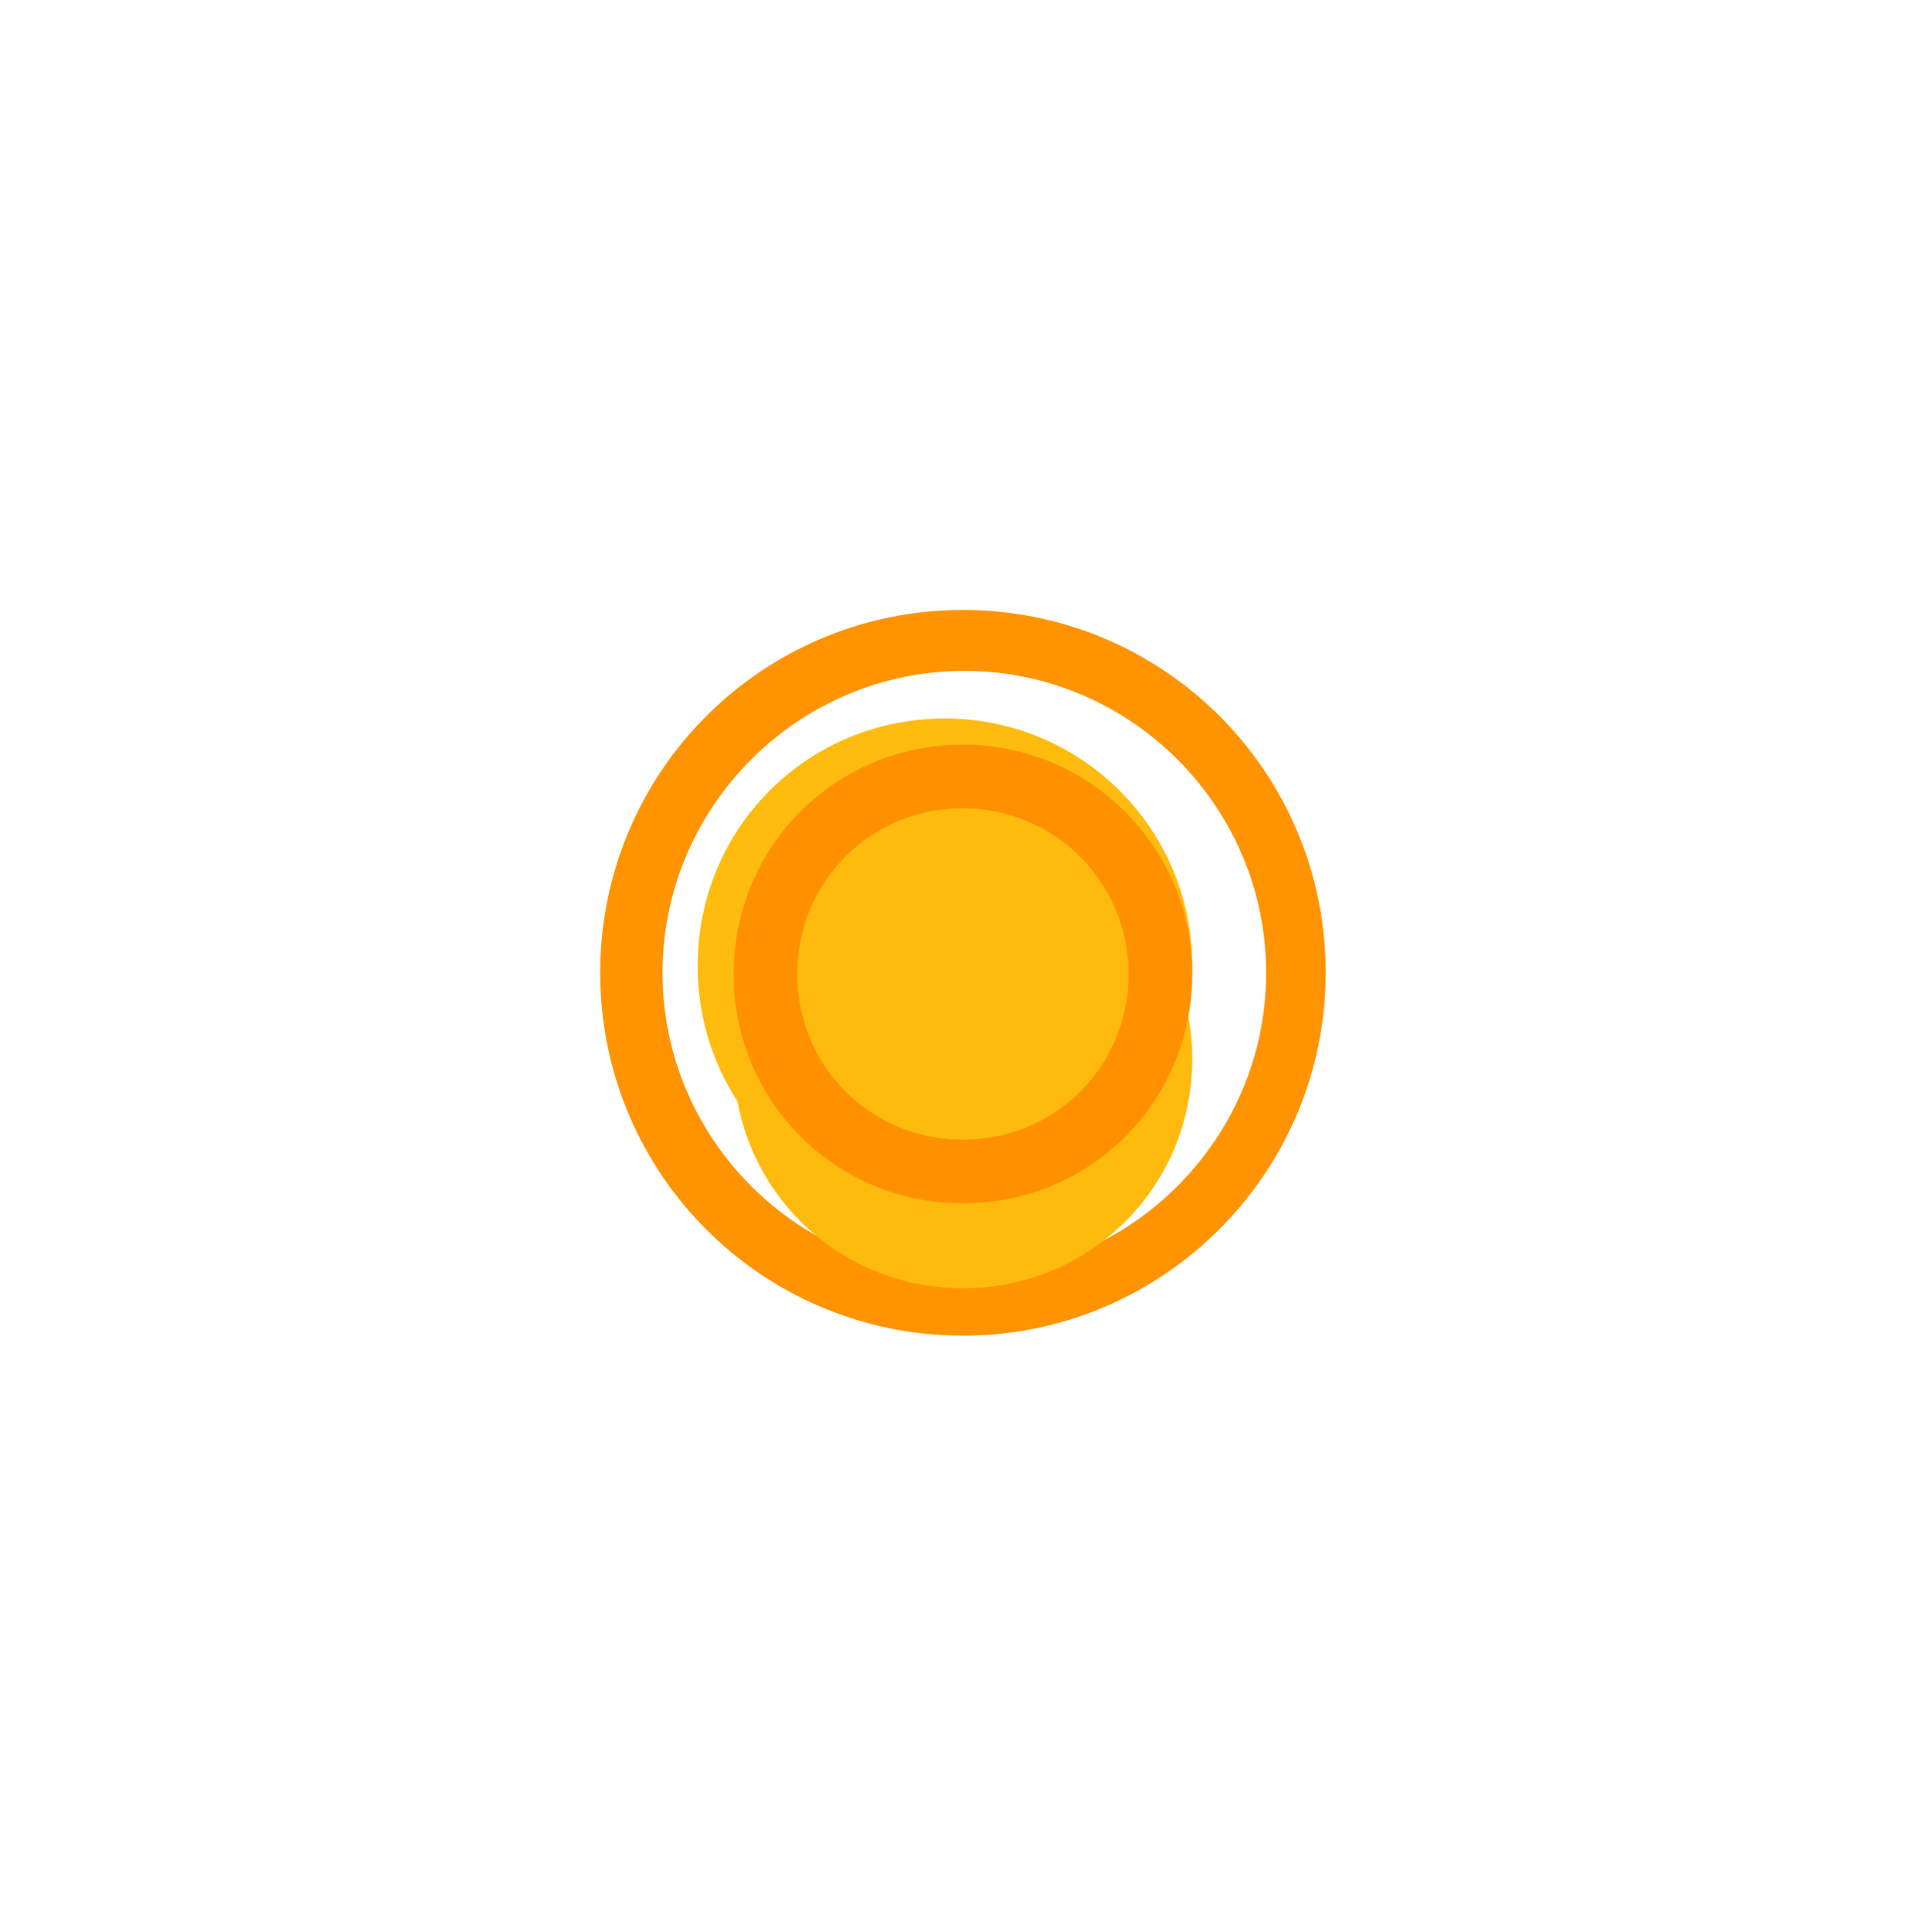 <svg width="90" height="91" viewBox="0 0 90 91" fill="none" xmlns="http://www.w3.org/2000/svg">
<g filter="url(#filter0_f_1178_657)">
<path d="M44.526 33.844C50.922 33.844 56.179 39.013 56.179 45.496C56.179 51.979 51.01 57.148 44.526 57.148C38.043 57.148 32.874 51.979 32.874 45.496C32.874 39.013 38.043 33.844 44.526 33.844Z" fill="#FFBC0E"/>
</g>
<path d="M62.467 45.824C62.467 55.218 54.834 62.916 45.375 62.916C35.916 62.916 28.283 55.283 28.283 45.824C28.283 36.365 35.916 28.733 45.375 28.733C54.834 28.733 62.467 36.365 62.467 45.824ZM31.219 45.824C31.219 53.653 37.612 60.046 45.44 60.046C53.269 60.046 59.661 53.653 59.661 45.824C59.661 37.996 53.269 31.603 45.44 31.603C37.612 31.603 31.219 37.996 31.219 45.824Z" fill="#FF9400"/>
<g filter="url(#filter1_i_1178_657)">
<path d="M45.375 35.076C51.305 35.076 56.179 39.868 56.179 45.88C56.179 51.891 51.386 56.684 45.375 56.684C39.364 56.684 34.571 51.891 34.571 45.88C34.571 39.868 39.364 35.076 45.375 35.076Z" fill="#FFBB0D"/>
</g>
<path d="M45.375 36.576C50.484 36.576 54.679 40.704 54.679 45.88C54.679 51.062 50.558 55.184 45.375 55.184C40.192 55.184 36.071 51.062 36.071 45.88C36.071 40.697 40.192 36.576 45.375 36.576Z" stroke="#FF9100" stroke-width="3"/>
<defs>
<filter id="filter0_f_1178_657" x="-0.826" y="0.144" width="90.705" height="90.705" filterUnits="userSpaceOnUse" color-interpolation-filters="sRGB">
<feFlood flood-opacity="0" result="BackgroundImageFix"/>
<feBlend mode="normal" in="SourceGraphic" in2="BackgroundImageFix" result="shape"/>
<feGaussianBlur stdDeviation="16.85" result="effect1_foregroundBlur_1178_657"/>
</filter>
<filter id="filter1_i_1178_657" x="34.571" y="35.076" width="21.608" height="25.607" filterUnits="userSpaceOnUse" color-interpolation-filters="sRGB">
<feFlood flood-opacity="0" result="BackgroundImageFix"/>
<feBlend mode="normal" in="SourceGraphic" in2="BackgroundImageFix" result="shape"/>
<feColorMatrix in="SourceAlpha" type="matrix" values="0 0 0 0 0 0 0 0 0 0 0 0 0 0 0 0 0 0 127 0" result="hardAlpha"/>
<feOffset dy="4"/>
<feGaussianBlur stdDeviation="2"/>
<feComposite in2="hardAlpha" operator="arithmetic" k2="-1" k3="1"/>
<feColorMatrix type="matrix" values="0 0 0 0 1 0 0 0 0 1 0 0 0 0 1 0 0 0 0.8 0"/>
<feBlend mode="normal" in2="shape" result="effect1_innerShadow_1178_657"/>
</filter>
</defs>
</svg>
